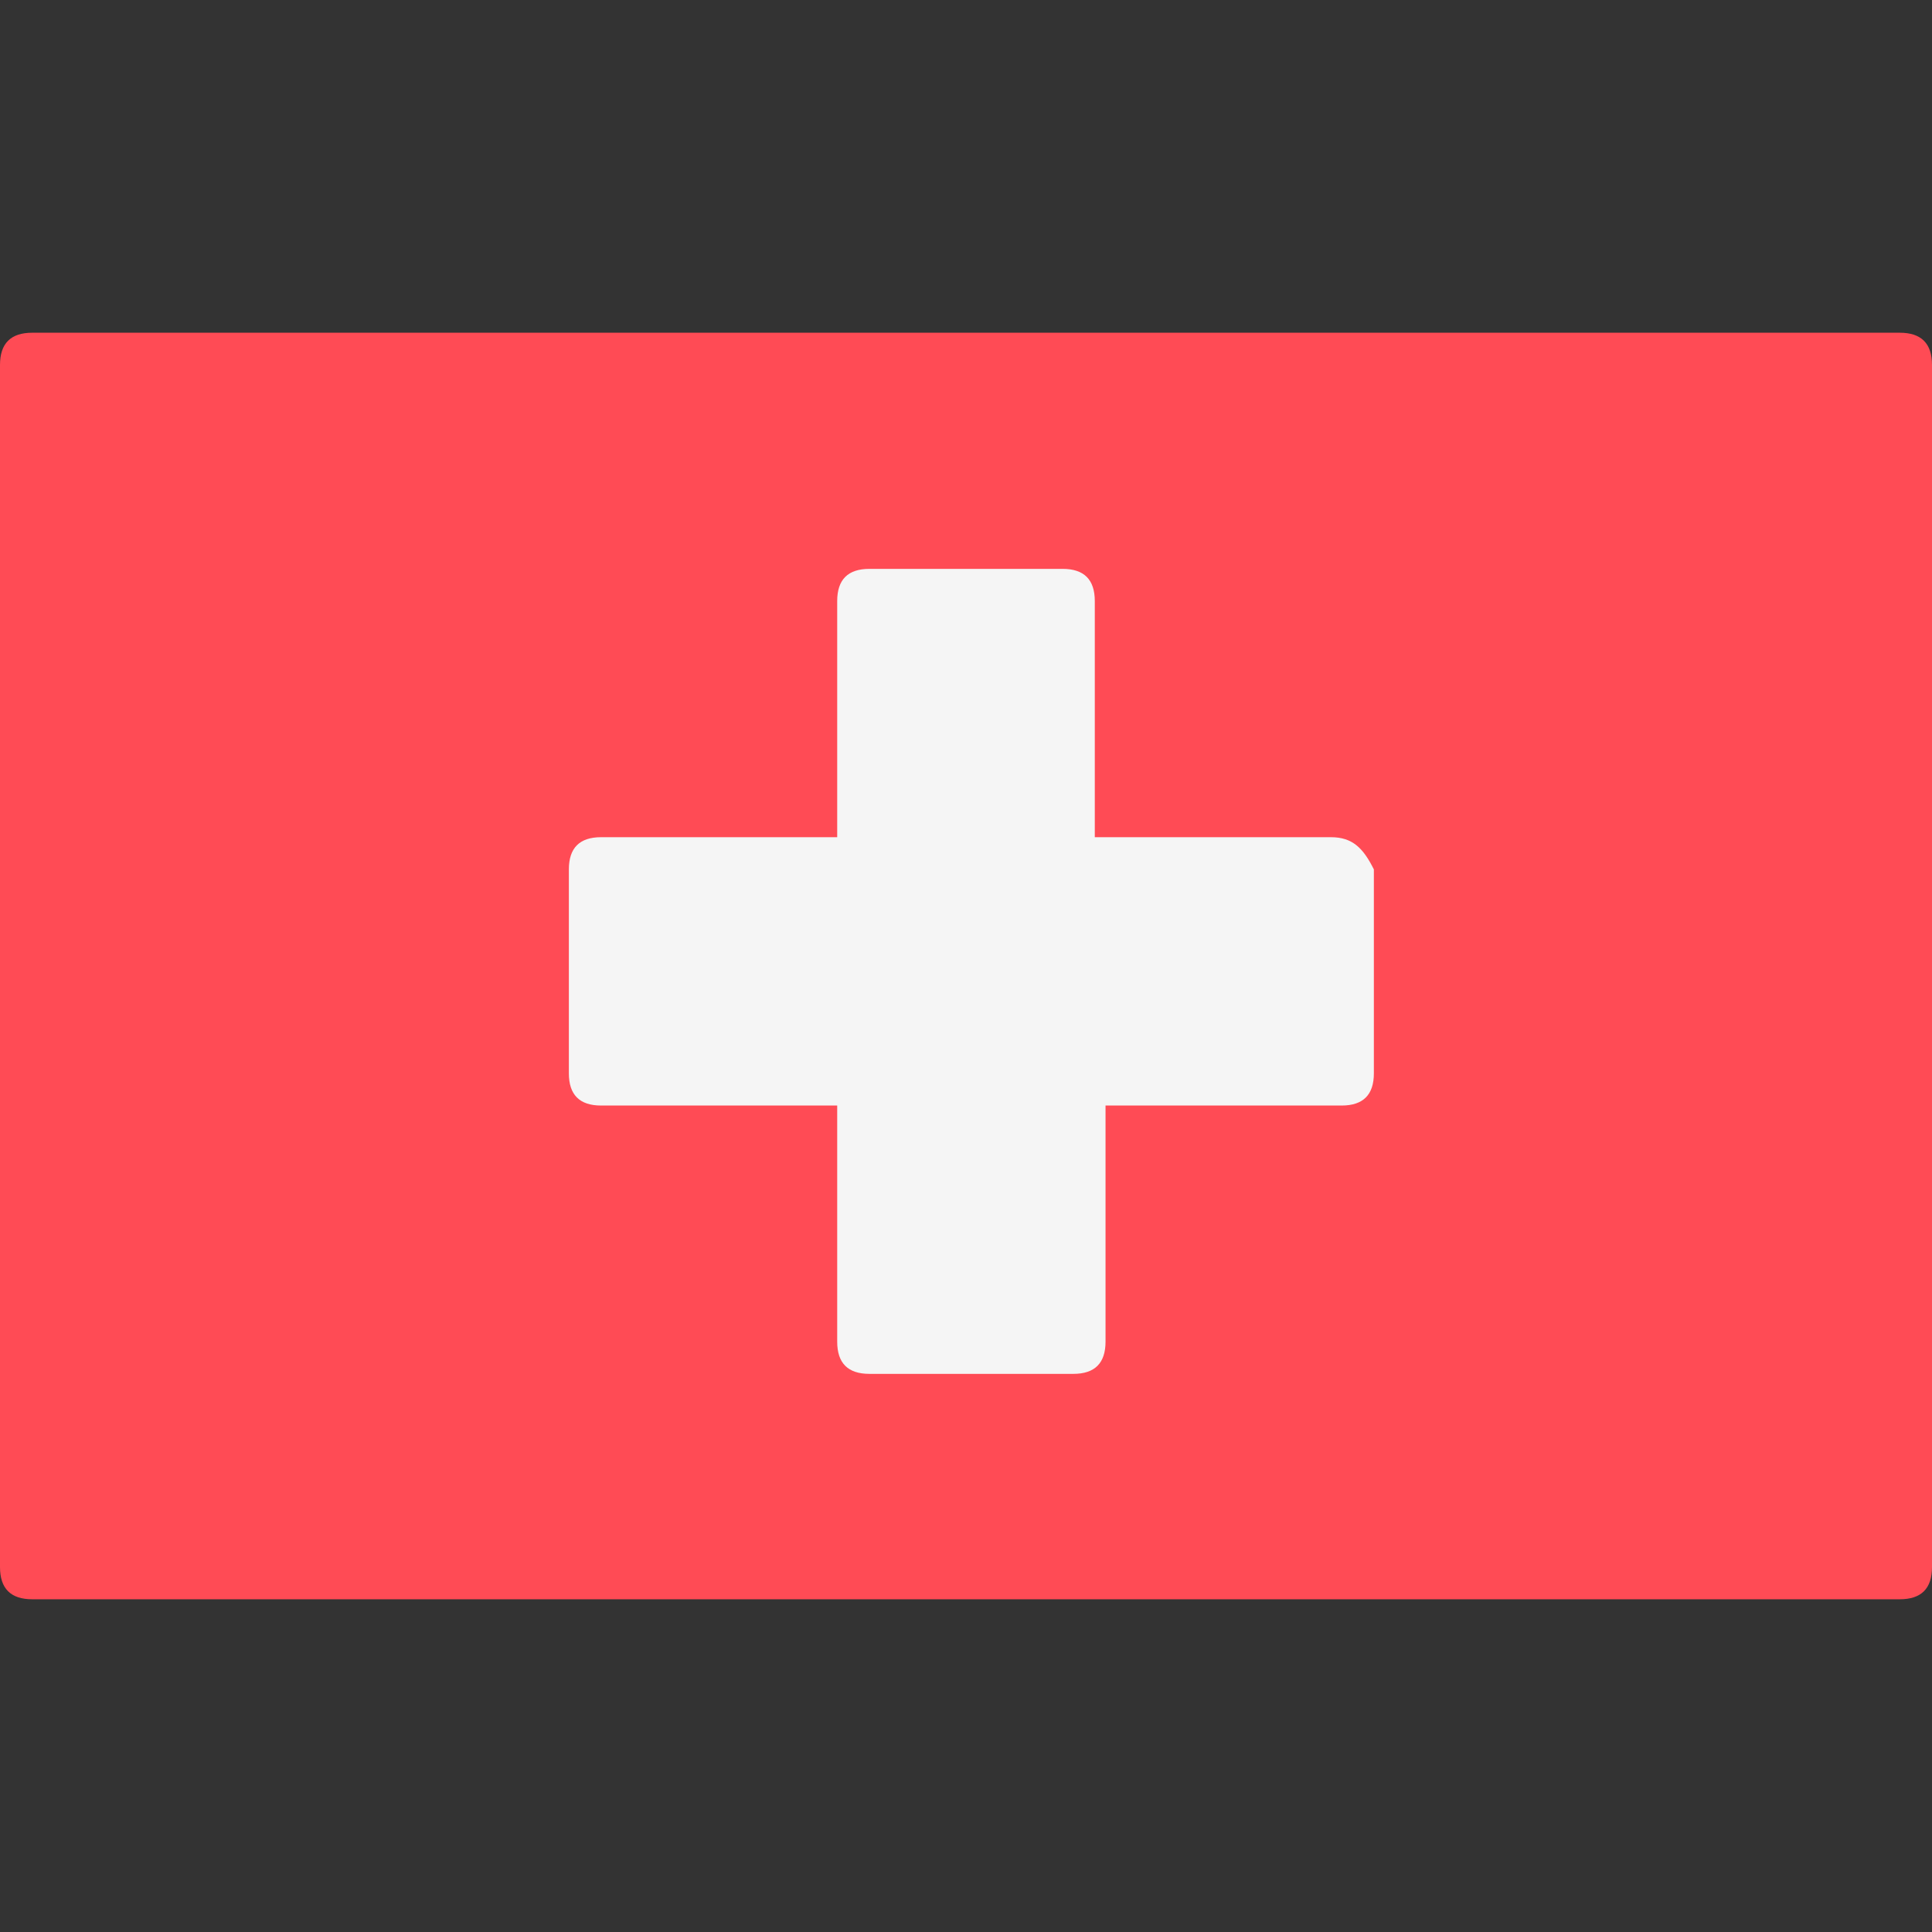 <?xml version="1.0" encoding="utf-8"?>
<!-- Generator: Adobe Illustrator 22.1.0, SVG Export Plug-In . SVG Version: 6.00 Build 0)  -->
<svg version="1.1" id="Layer_1" xmlns="http://www.w3.org/2000/svg" xmlns:xlink="http://www.w3.org/1999/xlink" x="0px" y="0px"
	 width="18px" height="18px" viewBox="0 0 18 18" style="enable-background:new 0 0 18 18;" xml:space="preserve">
<rect x="0" y="0" width="18" height="18" fill="#333333" stroke="none"/>
<style type="text/css">
	.st0{fill:#FF4B55;}
	.st1{fill:#F5F5F5;}
</style>
<path class="st0" d="M17.7,14.9H0.3c-0.2,0-0.3-0.1-0.3-0.3V3.4c0-0.2,0.1-0.3,0.3-0.3h17.4c0.2,0,0.3,0.1,0.3,0.3v11.2
	C18,14.8,17.9,14.9,17.7,14.9z"/>
<path class="st1" d="M12.4,7.8h-2.2V5.6c0-0.2-0.1-0.3-0.3-0.3H8.1c-0.2,0-0.3,0.1-0.3,0.3v2.2H5.6c-0.2,0-0.3,0.1-0.3,0.3v1.9
	c0,0.2,0.1,0.3,0.3,0.3h2.2v2.2c0,0.2,0.1,0.3,0.3,0.3h1.9c0.2,0,0.3-0.1,0.3-0.3v-2.2h2.2c0.2,0,0.3-0.1,0.3-0.3V8.1
	C12.7,7.9,12.6,7.8,12.4,7.8z"/>
</svg>

